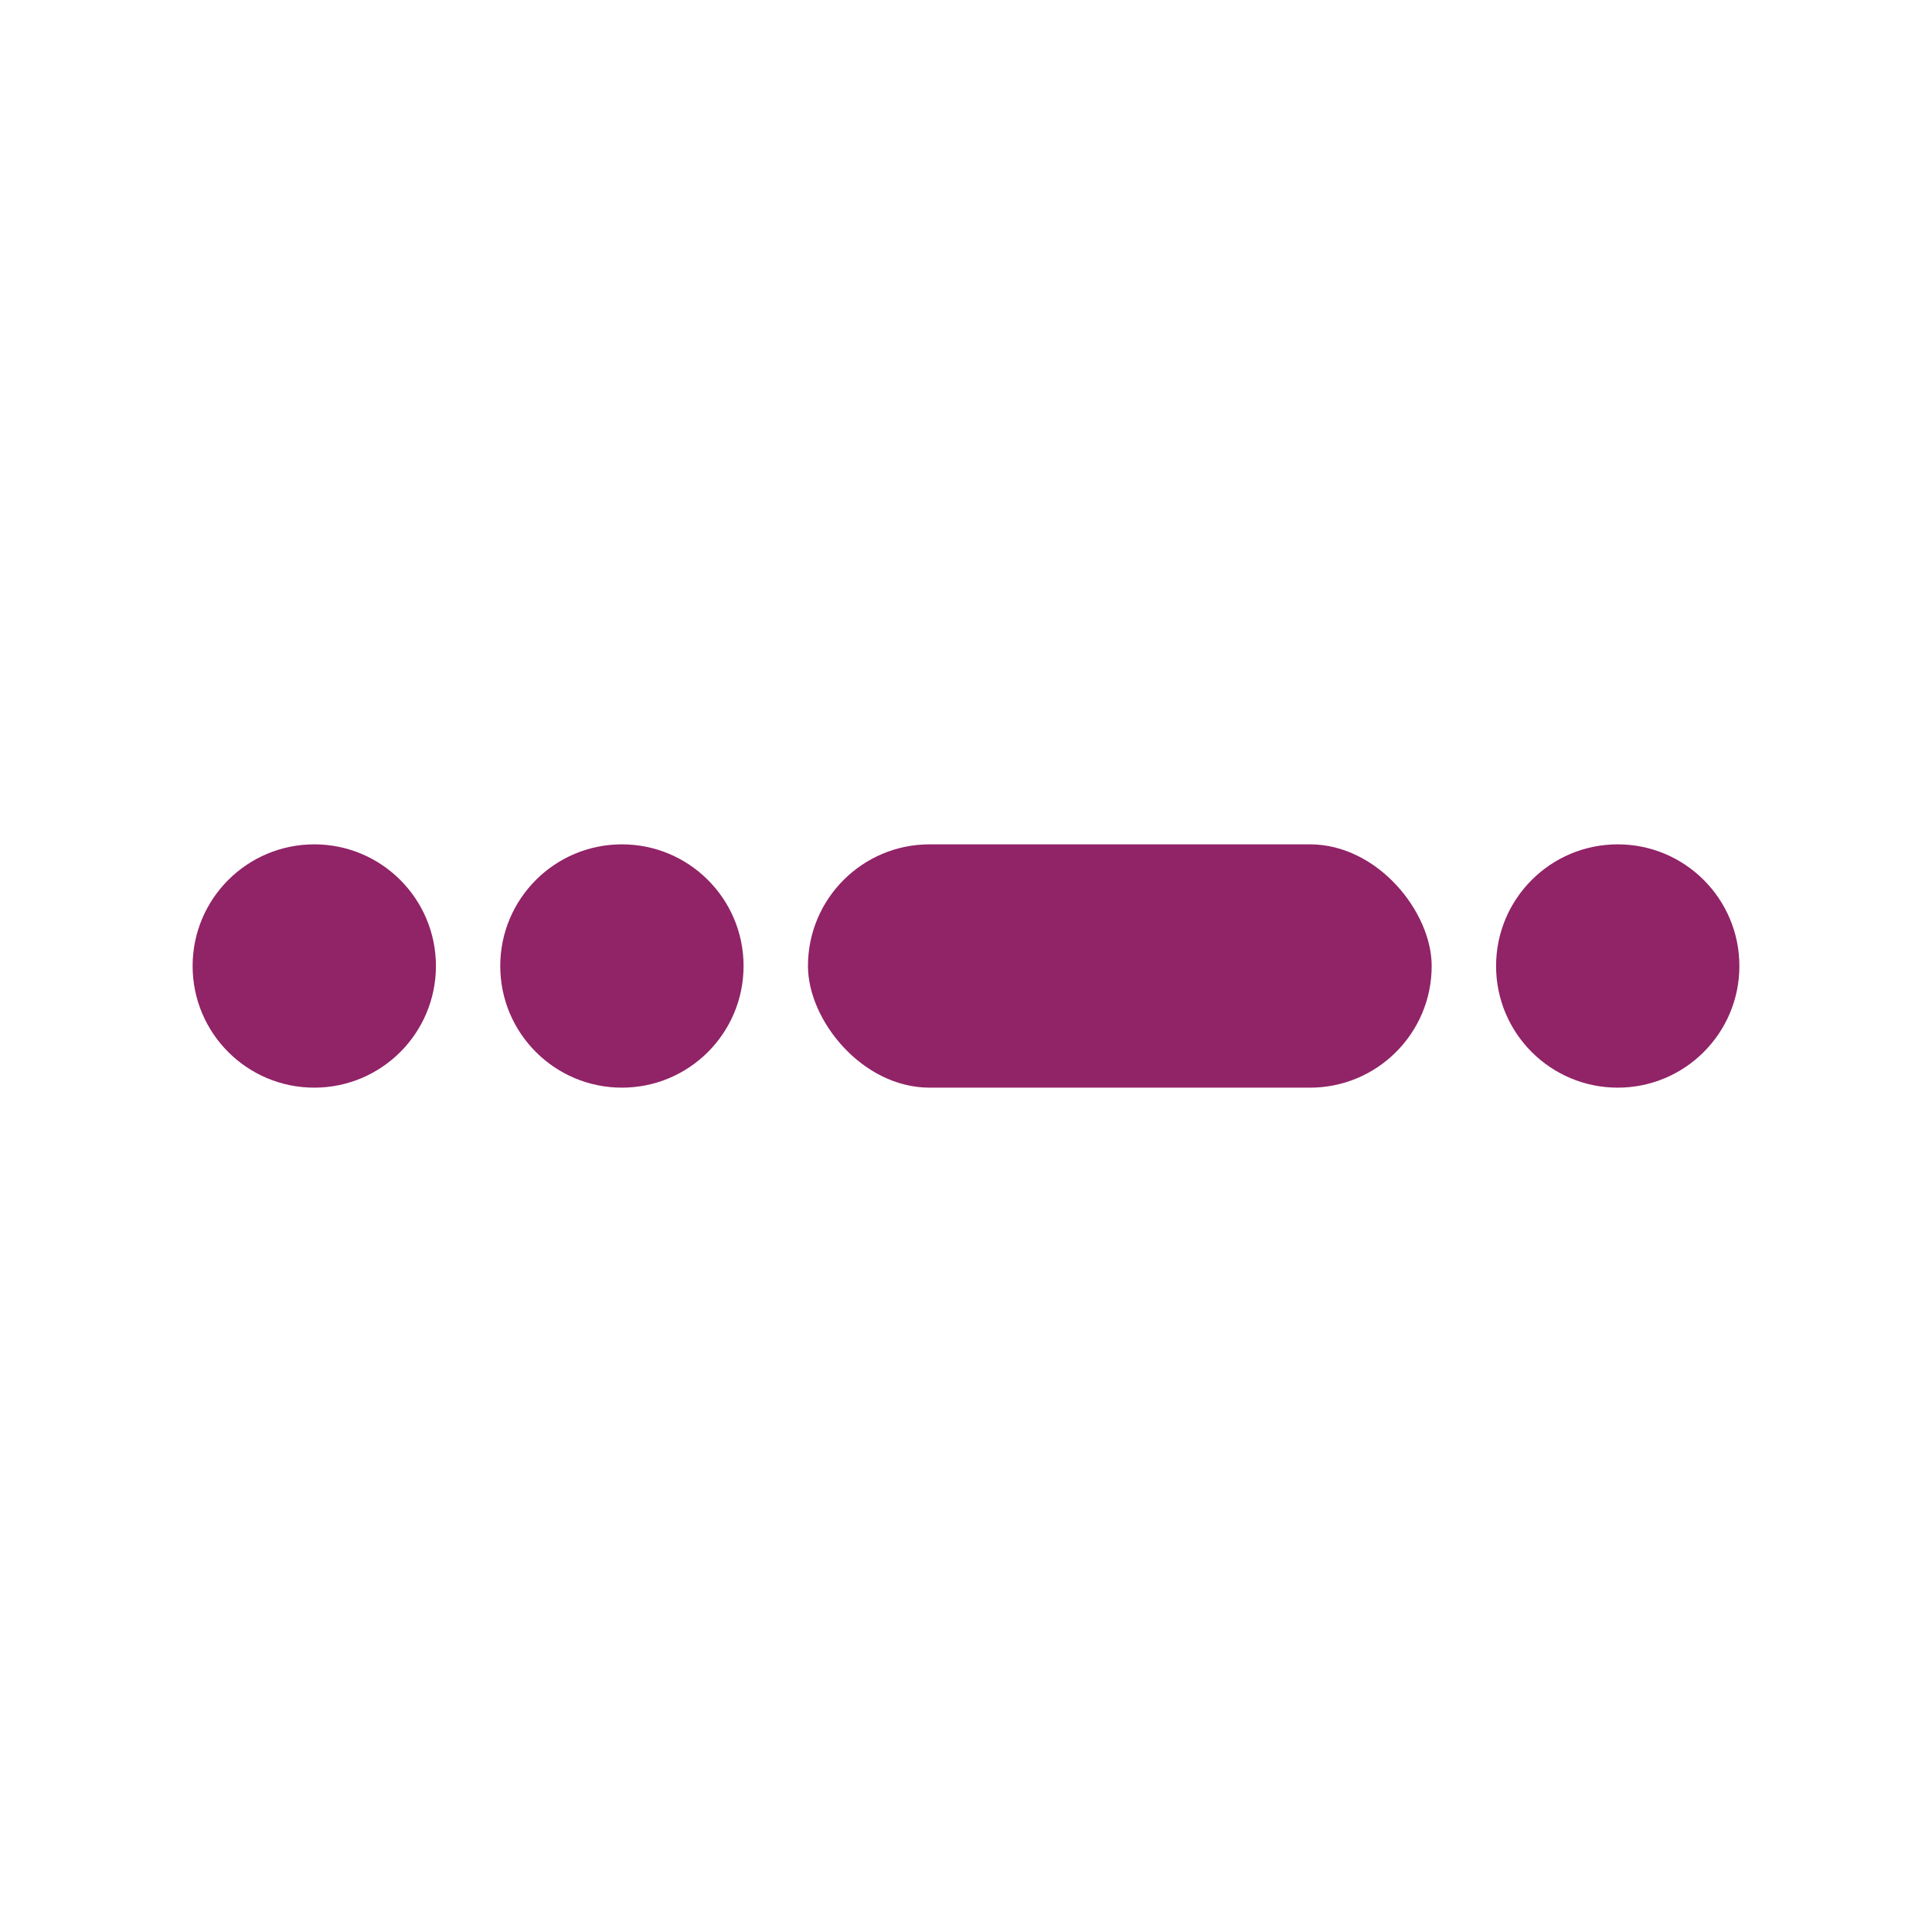 <svg xmlns="http://www.w3.org/2000/svg" viewBox="0 0 300 300"><circle cx="48.8" cy="150" r="18.89" fill="#912367"></circle><circle cx="96.57" cy="150" r="18.89" fill="#912367"></circle><circle cx="251.2" cy="150" r="18.89" fill="#912367"></circle><rect width="96.85" height="37.78" x="125.46" y="131.11" fill="#912367" rx="18.89" ry="18.89"></rect></svg>